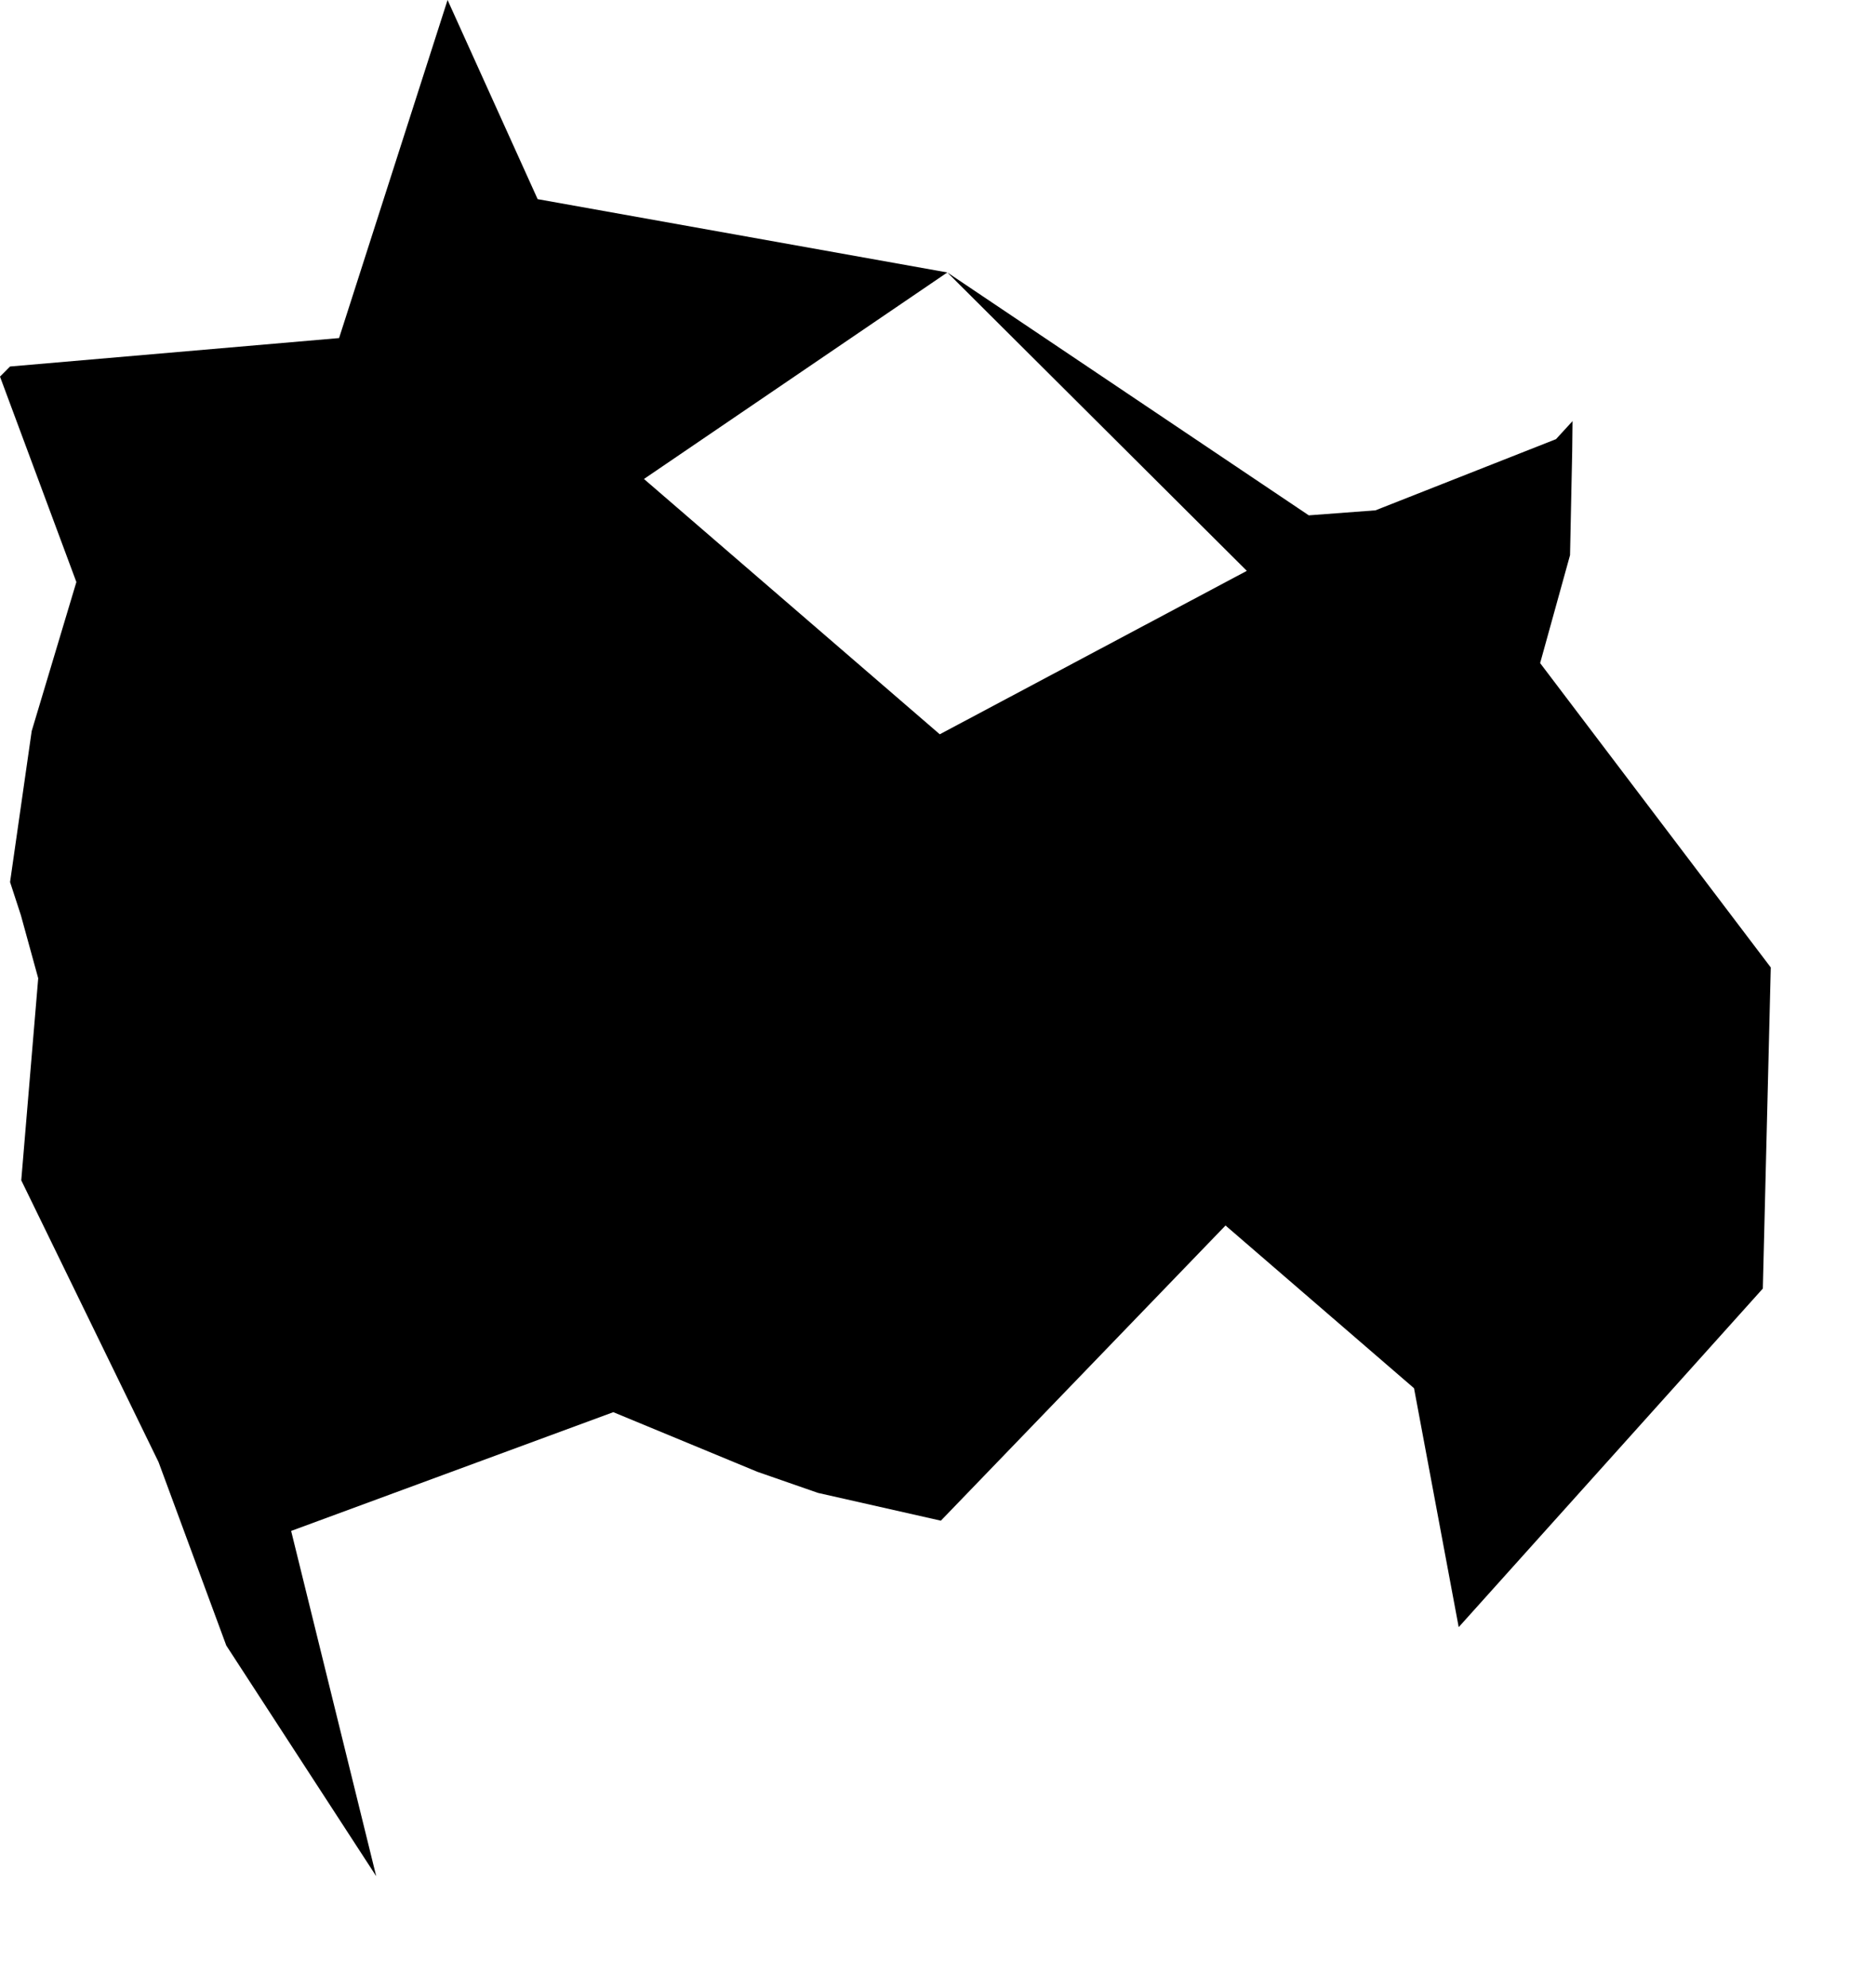 <svg width="966.56" height="1024" class="wof-campus" edtf:cessation="" edtf:inception="" id="wof-%!s(int64=102530971)" mz:is_ceased="-1" mz:is_current="1" mz:is_deprecated="-1" mz:is_superseded="0" mz:is_superseding="0" mz:latitude="35.055836" mz:longitude="-118.164368" mz:max_latitude="35.076321" mz:max_longitude="-118.137962" mz:min_latitude="35.036602" mz:min_longitude="-118.175453" mz:uri="https://data.whosonfirst.org/102/530/971/102530971.geojson" viewBox="0 0 966.56 1024.00" wof:belongsto="85688637,85633793,85923273,102081727,85851383" wof:country="" wof:id="102530971" wof:lastmodified="1652218174" wof:name="Mojave Airport" wof:parent_id="85851383" wof:path="102/530/971/102530971.geojson" wof:placetype="campus" wof:repo="sfomuseum-data-whosonfirst" wof:superseded_by="" wof:supersedes="" xmlns="http://www.w3.org/2000/svg" xmlns:edtf="x-urn:namespaces#edtf" xmlns:mz="x-urn:namespaces#mz" xmlns:wof="x-urn:namespaces#wof"><path d="M421.457 769.106,390.26 758.253,315.989 727.518,150.001 788.696,193.828 966.56,116.589 847.732,81.692 753.24,10.951 608.057,19.687 503.977,10.756 471.49,5.183 454.406,16.329 376.632,39.35 299.855,0 194.023,5.183 188.815,174.701 174.165,230.598 0,277.005 102.596,488.086 140.364,674.321 265.494,708.658 262.915,801.69 226.242,810.208 216.946,810.037 232.374,808.918 286.009,793.514 341.614,912.341 498.404,908.253 663.833,751.56 838.266,728.54 715.18,631.419 631.346,484.752 783.415,421.457 769.106 M488.086 140.364,331.783 246.756,484.192 378.287,642.394 294.088,488.086 140.364 Z"/></svg>